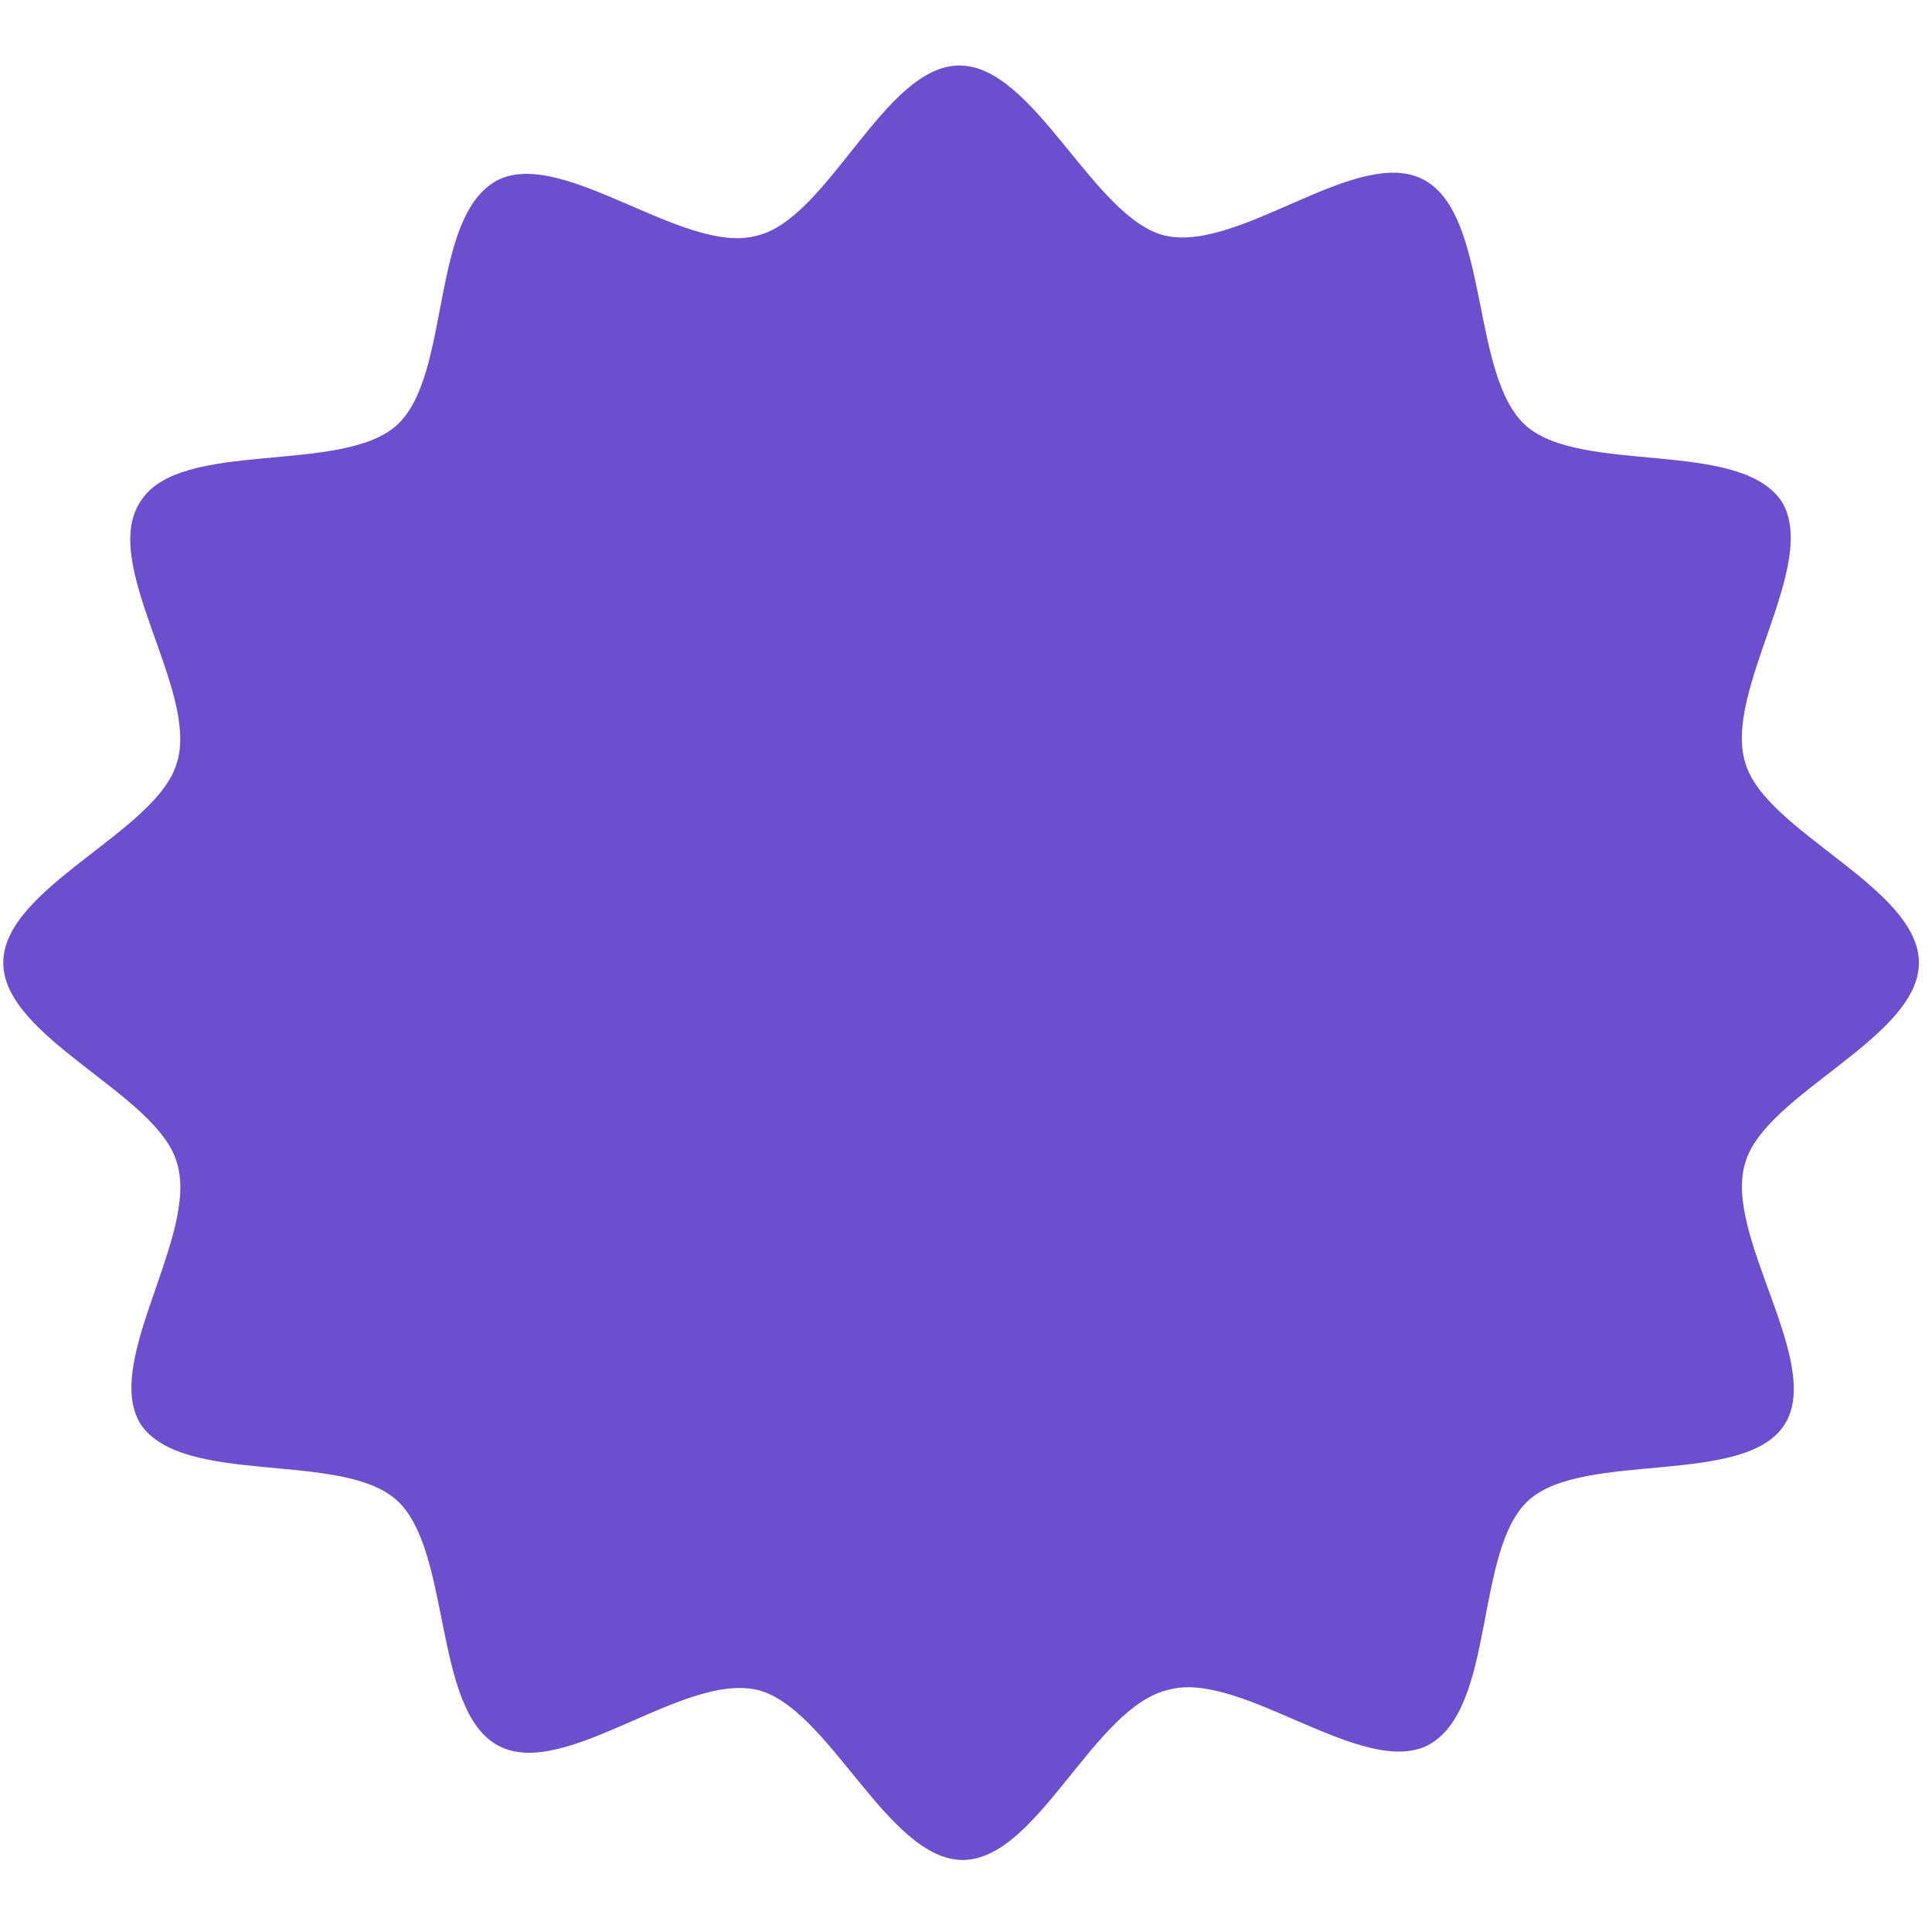 <?xml version="1.0" encoding="UTF-8"?> <svg xmlns="http://www.w3.org/2000/svg" xmlns:xlink="http://www.w3.org/1999/xlink" xmlns:svgjs="http://svgjs.dev/svgjs" width="200" height="200" fill="none" viewBox="0 0 59 55" version="1.1"><path fill="rgba(108, 79, 206, 1)" d="M29.4 54.8c-2.3 0-4.1-4.7-6.3-5.2-2.3-.5-5.9 2.8-7.9 1.7-2-1.1-1.4-6-3.1-7.5-1.7-1.5-6.5-.4-7.8-2.3-1.2-1.9 1.8-5.8 1.1-8-.6-2.1-5.3-3.8-5.3-6.1s4.7-4 5.3-6.1c.7-2.2-2.4-6.1-1.1-8 1.2-1.9 6.1-.8 7.8-2.3 1.7-1.5 1-6.4 3.1-7.5 2-1 5.7 2.3 7.9 1.7C25.3 4.7 27 0 29.3 0c2.3 0 4.1 4.7 6.3 5.2 2.3.5 5.9-2.8 7.9-1.7 2 1.1 1.4 6 3.1 7.5 1.7 1.5 6.5.4 7.8 2.3 1.2 1.9-1.8 5.8-1.1 8 .6 2.1 5.3 3.8 5.3 6.1s-4.7 4-5.3 6.1c-.7 2.2 2.4 6.1 1.2 8-1.2 1.9-6.1.8-7.8 2.3-1.7 1.5-1 6.4-3.1 7.5-2 1-5.7-2.3-7.9-1.7-2.3.5-4 5.2-6.3 5.2Z"></path></svg> 